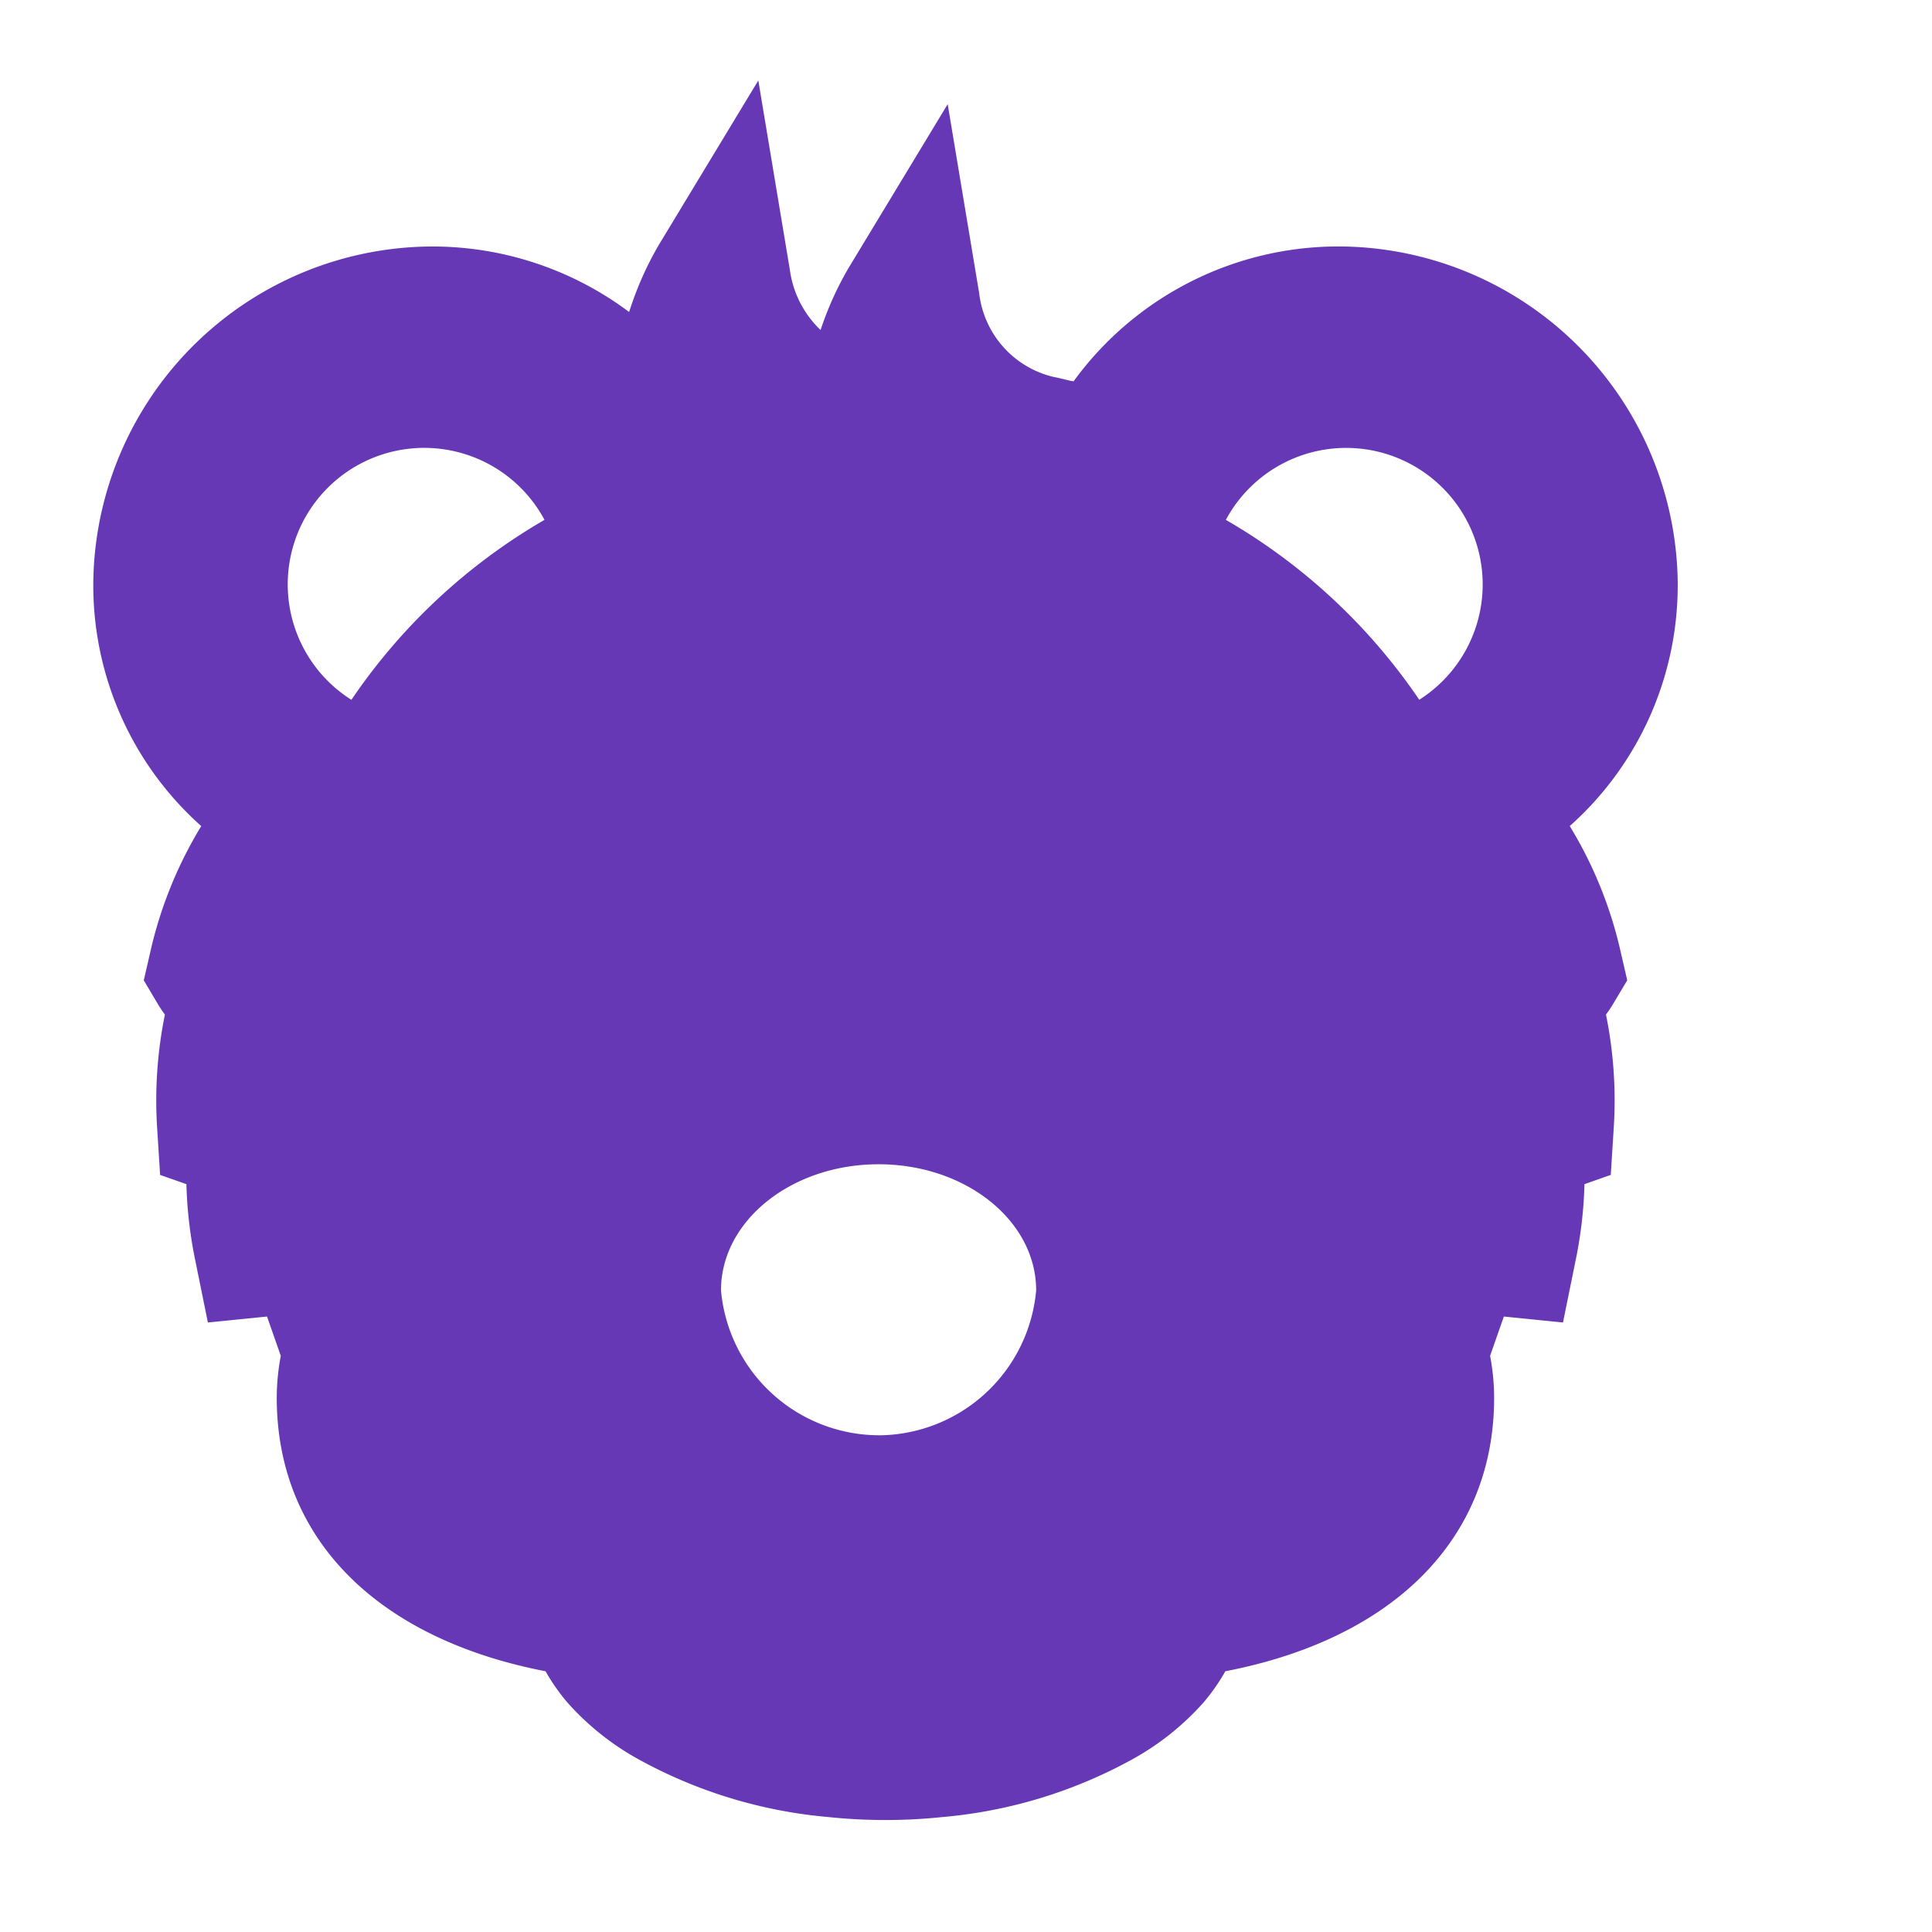 <svg xmlns="http://www.w3.org/2000/svg" xmlns:xlink="http://www.w3.org/1999/xlink" width="48" height="48" viewBox="0 0 48 48"><defs><clipPath id="a"><rect width="48" height="48" transform="translate(58 501)" fill="#fff" opacity="0.5"/></clipPath></defs><g transform="translate(-58 -501)" clip-path="url(#a)"><path d="M768.838,1207.195l-.159-.69a10.381,10.381,0,0,0-1.269-3.142,8.009,8.009,0,0,0,2.676-6.3,8.448,8.448,0,0,0-8.386-8.1h-.033a8.138,8.138,0,0,0-6.585,3.352L755,1192.3c-.145-.036-.289-.071-.435-.1a2.423,2.423,0,0,1-1.827-2.072l-.783-4.7-2.467,4.077a8.08,8.08,0,0,0-.691,1.534,2.533,2.533,0,0,1-.764-1.5l-.783-4.7-2.467,4.077a8.127,8.127,0,0,0-.742,1.676,8.154,8.154,0,0,0-4.888-1.628h-.033a8.448,8.448,0,0,0-8.386,8.1,8.009,8.009,0,0,0,2.676,6.3,10.393,10.393,0,0,0-1.269,3.142l-.159.69.361.608a2.892,2.892,0,0,0,.164.243,10.692,10.692,0,0,0-.193,2.817l.074,1.167.653.229a10.746,10.746,0,0,0,.216,1.873l.318,1.564,1.469-.148.342.976a5.633,5.633,0,0,0-.1,1.057c.006,3.478,2.485,5.97,6.678,6.78a5.034,5.034,0,0,0,.543.777,6.67,6.67,0,0,0,1.783,1.419,11.909,11.909,0,0,0,4.7,1.426,13.637,13.637,0,0,0,2.837,0,11.909,11.909,0,0,0,4.7-1.426,6.67,6.67,0,0,0,1.783-1.419,4.963,4.963,0,0,0,.543-.777c4.193-.81,6.672-3.3,6.678-6.78a5.633,5.633,0,0,0-.1-1.057l.342-.976,1.469.148.318-1.564a10.746,10.746,0,0,0,.216-1.873l.653-.23.074-1.166a10.692,10.692,0,0,0-.193-2.817,2.876,2.876,0,0,0,.164-.243Zm-31.7-6.97a3.391,3.391,0,1,1,4.8-4.469A14.67,14.67,0,0,0,737.142,1200.225Zm13.1,18.274a3.952,3.952,0,0,1-3.915-3.6c0-1.73,1.753-3.133,3.915-3.133s3.915,1.4,3.915,3.133A3.951,3.951,0,0,1,750.243,1218.5Zm13.433-18.274a14.671,14.671,0,0,0-4.805-4.469,3.392,3.392,0,1,1,4.805,4.469Z" transform="translate(-670.41 -681.84)" fill="#6638b6"/></g></svg>